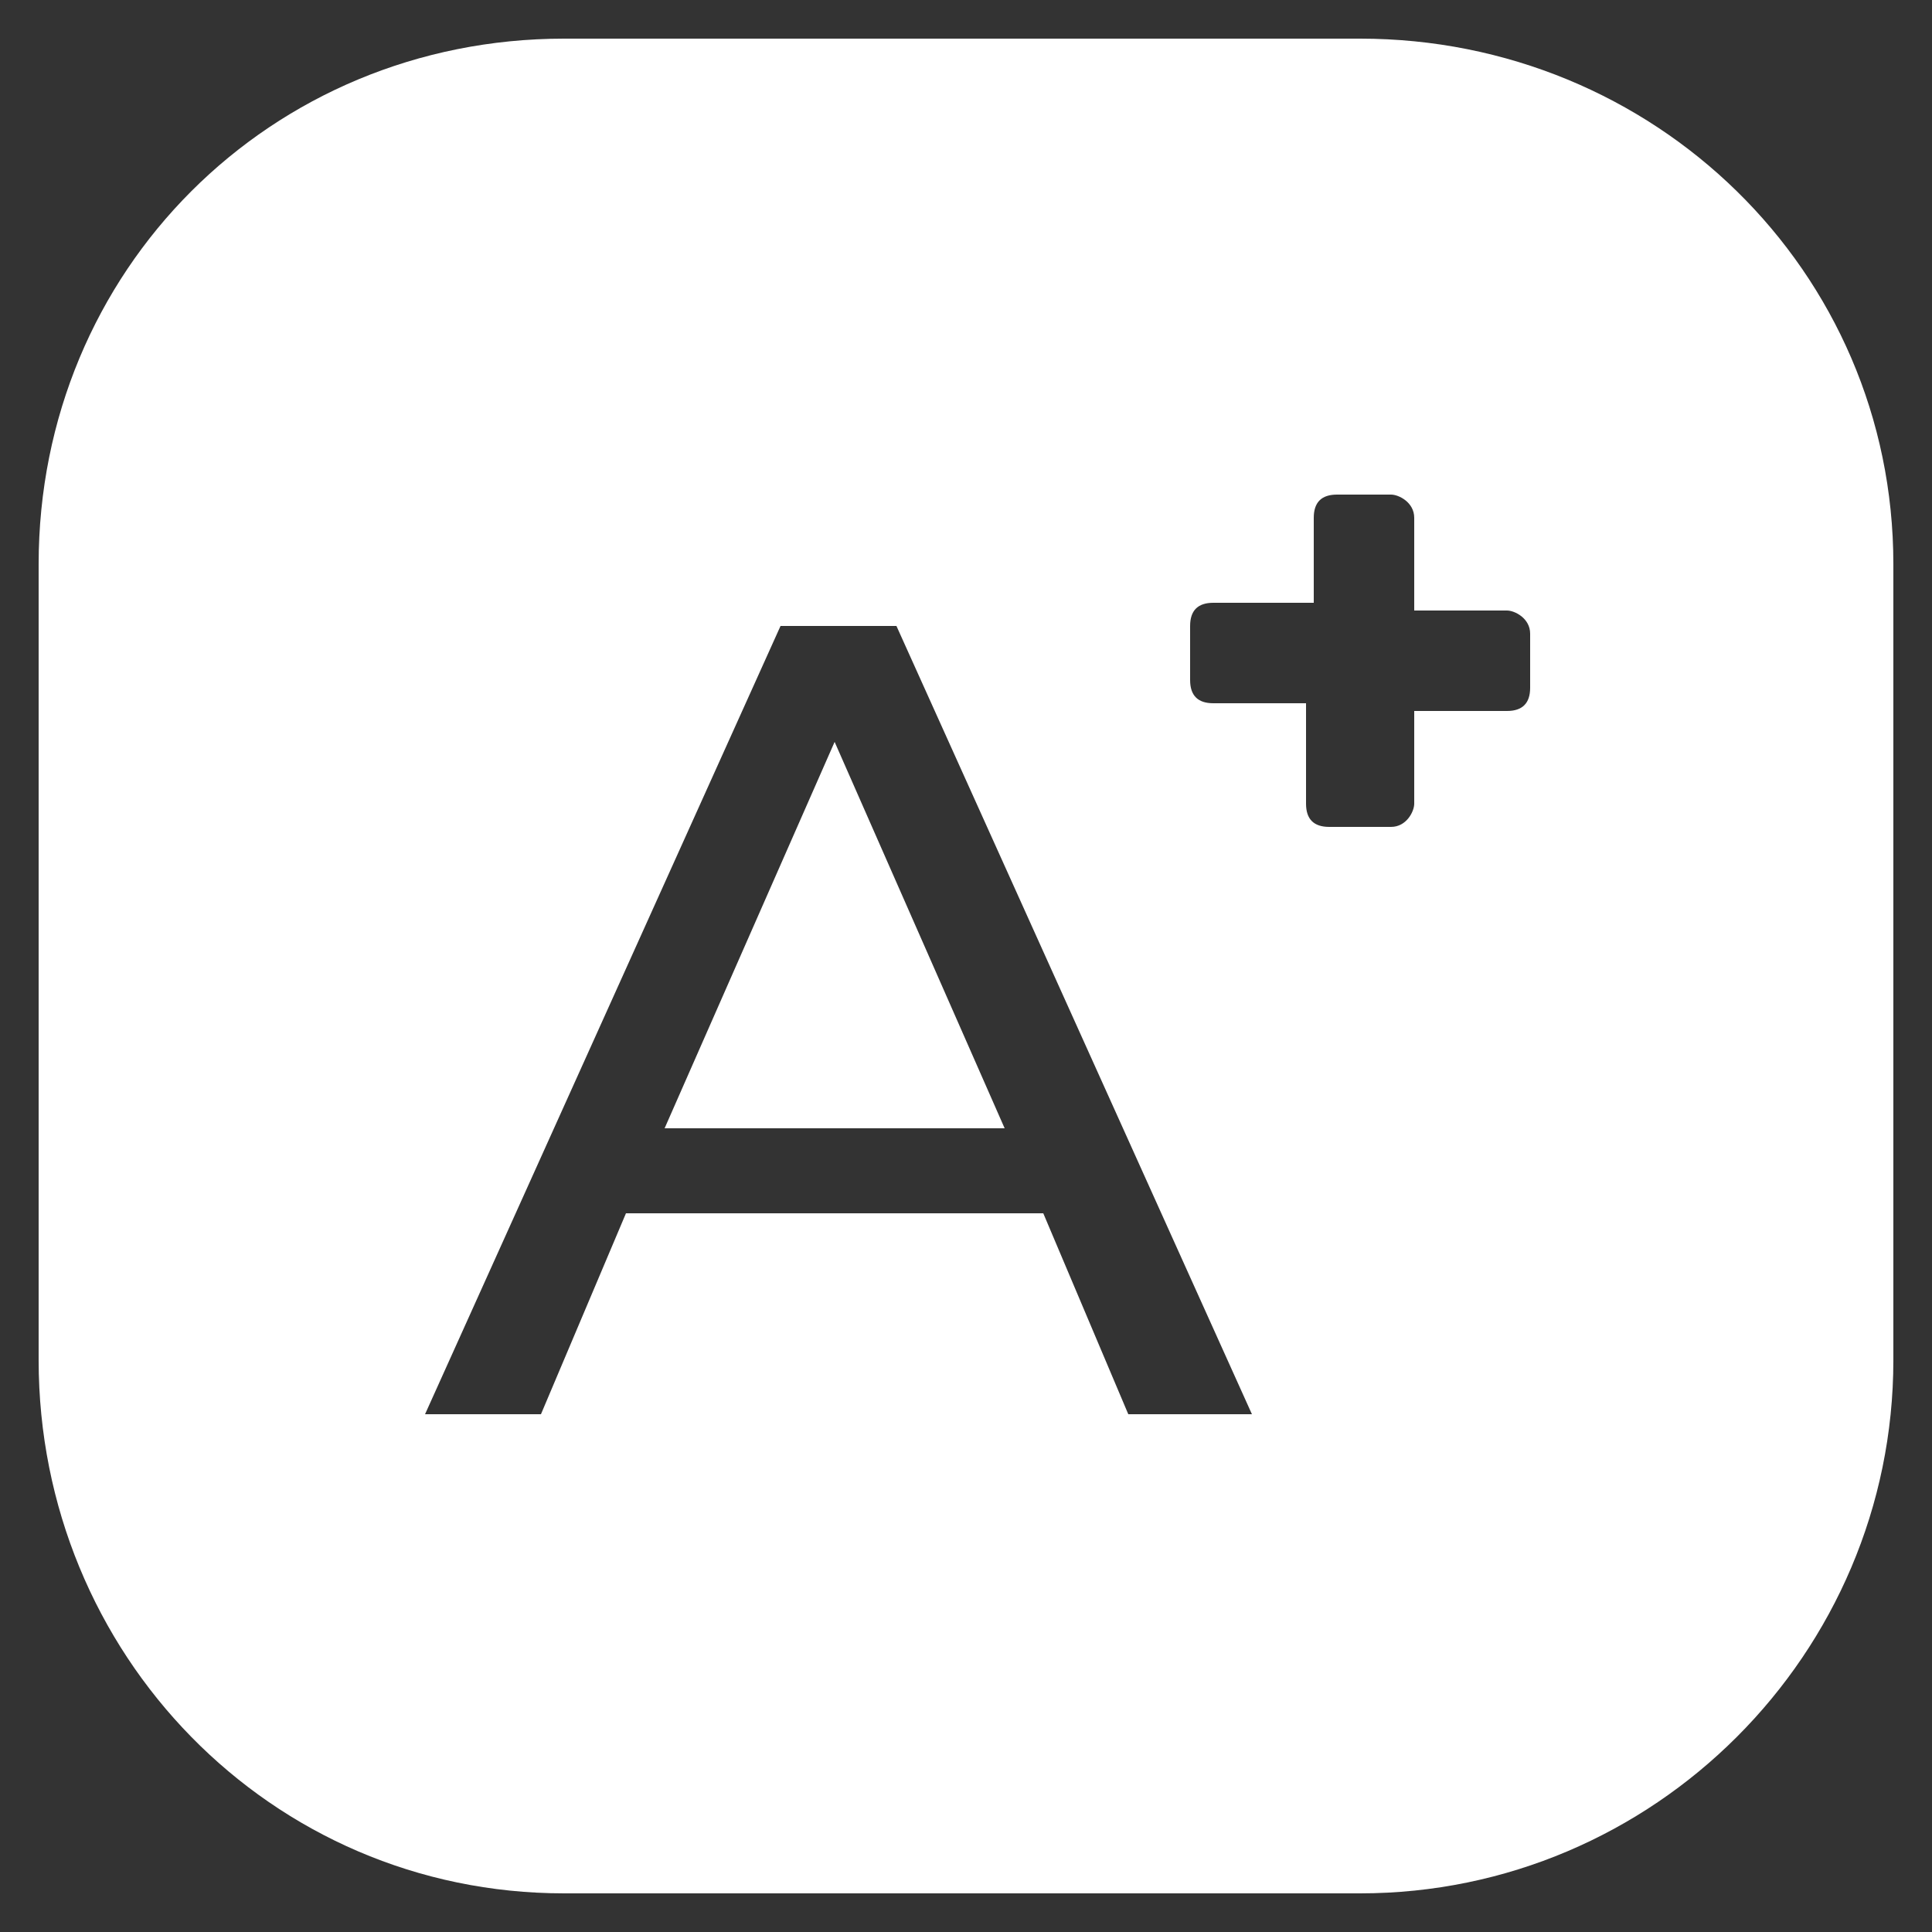 <?xml version="1.0" encoding="utf-8"?>
<!-- Generator: Adobe Illustrator 24.0.2, SVG Export Plug-In . SVG Version: 6.00 Build 0)  -->
<svg version="1.1" id="Capa_1" xmlns="http://www.w3.org/2000/svg" xmlns:xlink="http://www.w3.org/1999/xlink" x="0px" y="0px"
	 viewBox="0 0 25 25" style="enable-background:new 0 0 25 25;" xml:space="preserve">
<rect x="0" y="0" width="25" height="25" fill="#333333" stroke="none"/>
<style type="text/css">
	.st0{fill:#FFFFFF;}
</style>
<g>
	<path class="st0" d="M19.8,8.9c0,0.2-0.1,0.3-0.3,0.3h-1.2v1.2c0,0.1-0.1,0.3-0.3,0.3h-0.8c-0.2,0-0.3-0.1-0.3-0.3V9.1h-1.2
		c-0.2,0-0.3-0.1-0.3-0.3V8.1c0-0.2,0.1-0.3,0.3-0.3H17V6.7c0-0.2,0.1-0.3,0.3-0.3H18c0.1,0,0.3,0.1,0.3,0.3v1.2h1.2
		c0.1,0,0.3,0.1,0.3,0.3V8.9z M14.6,18.3l-1.1-2.6H8.1L7,18.3H5.5l4.6-10.2h1.5l4.6,10.2H14.6z M17.6,0.5H7.3c-3.8,0-6.8,3-6.8,6.8
		v10.3c0,3.8,3,6.9,6.8,6.9h10.3c3.8,0,6.9-3.1,6.9-6.9V7.3C24.5,3.5,21.4,0.5,17.6,0.5z"/>
	<polygon class="st0" points="8.6,14.6 13,14.6 10.8,9.6 	"/>
</g>
</svg>
